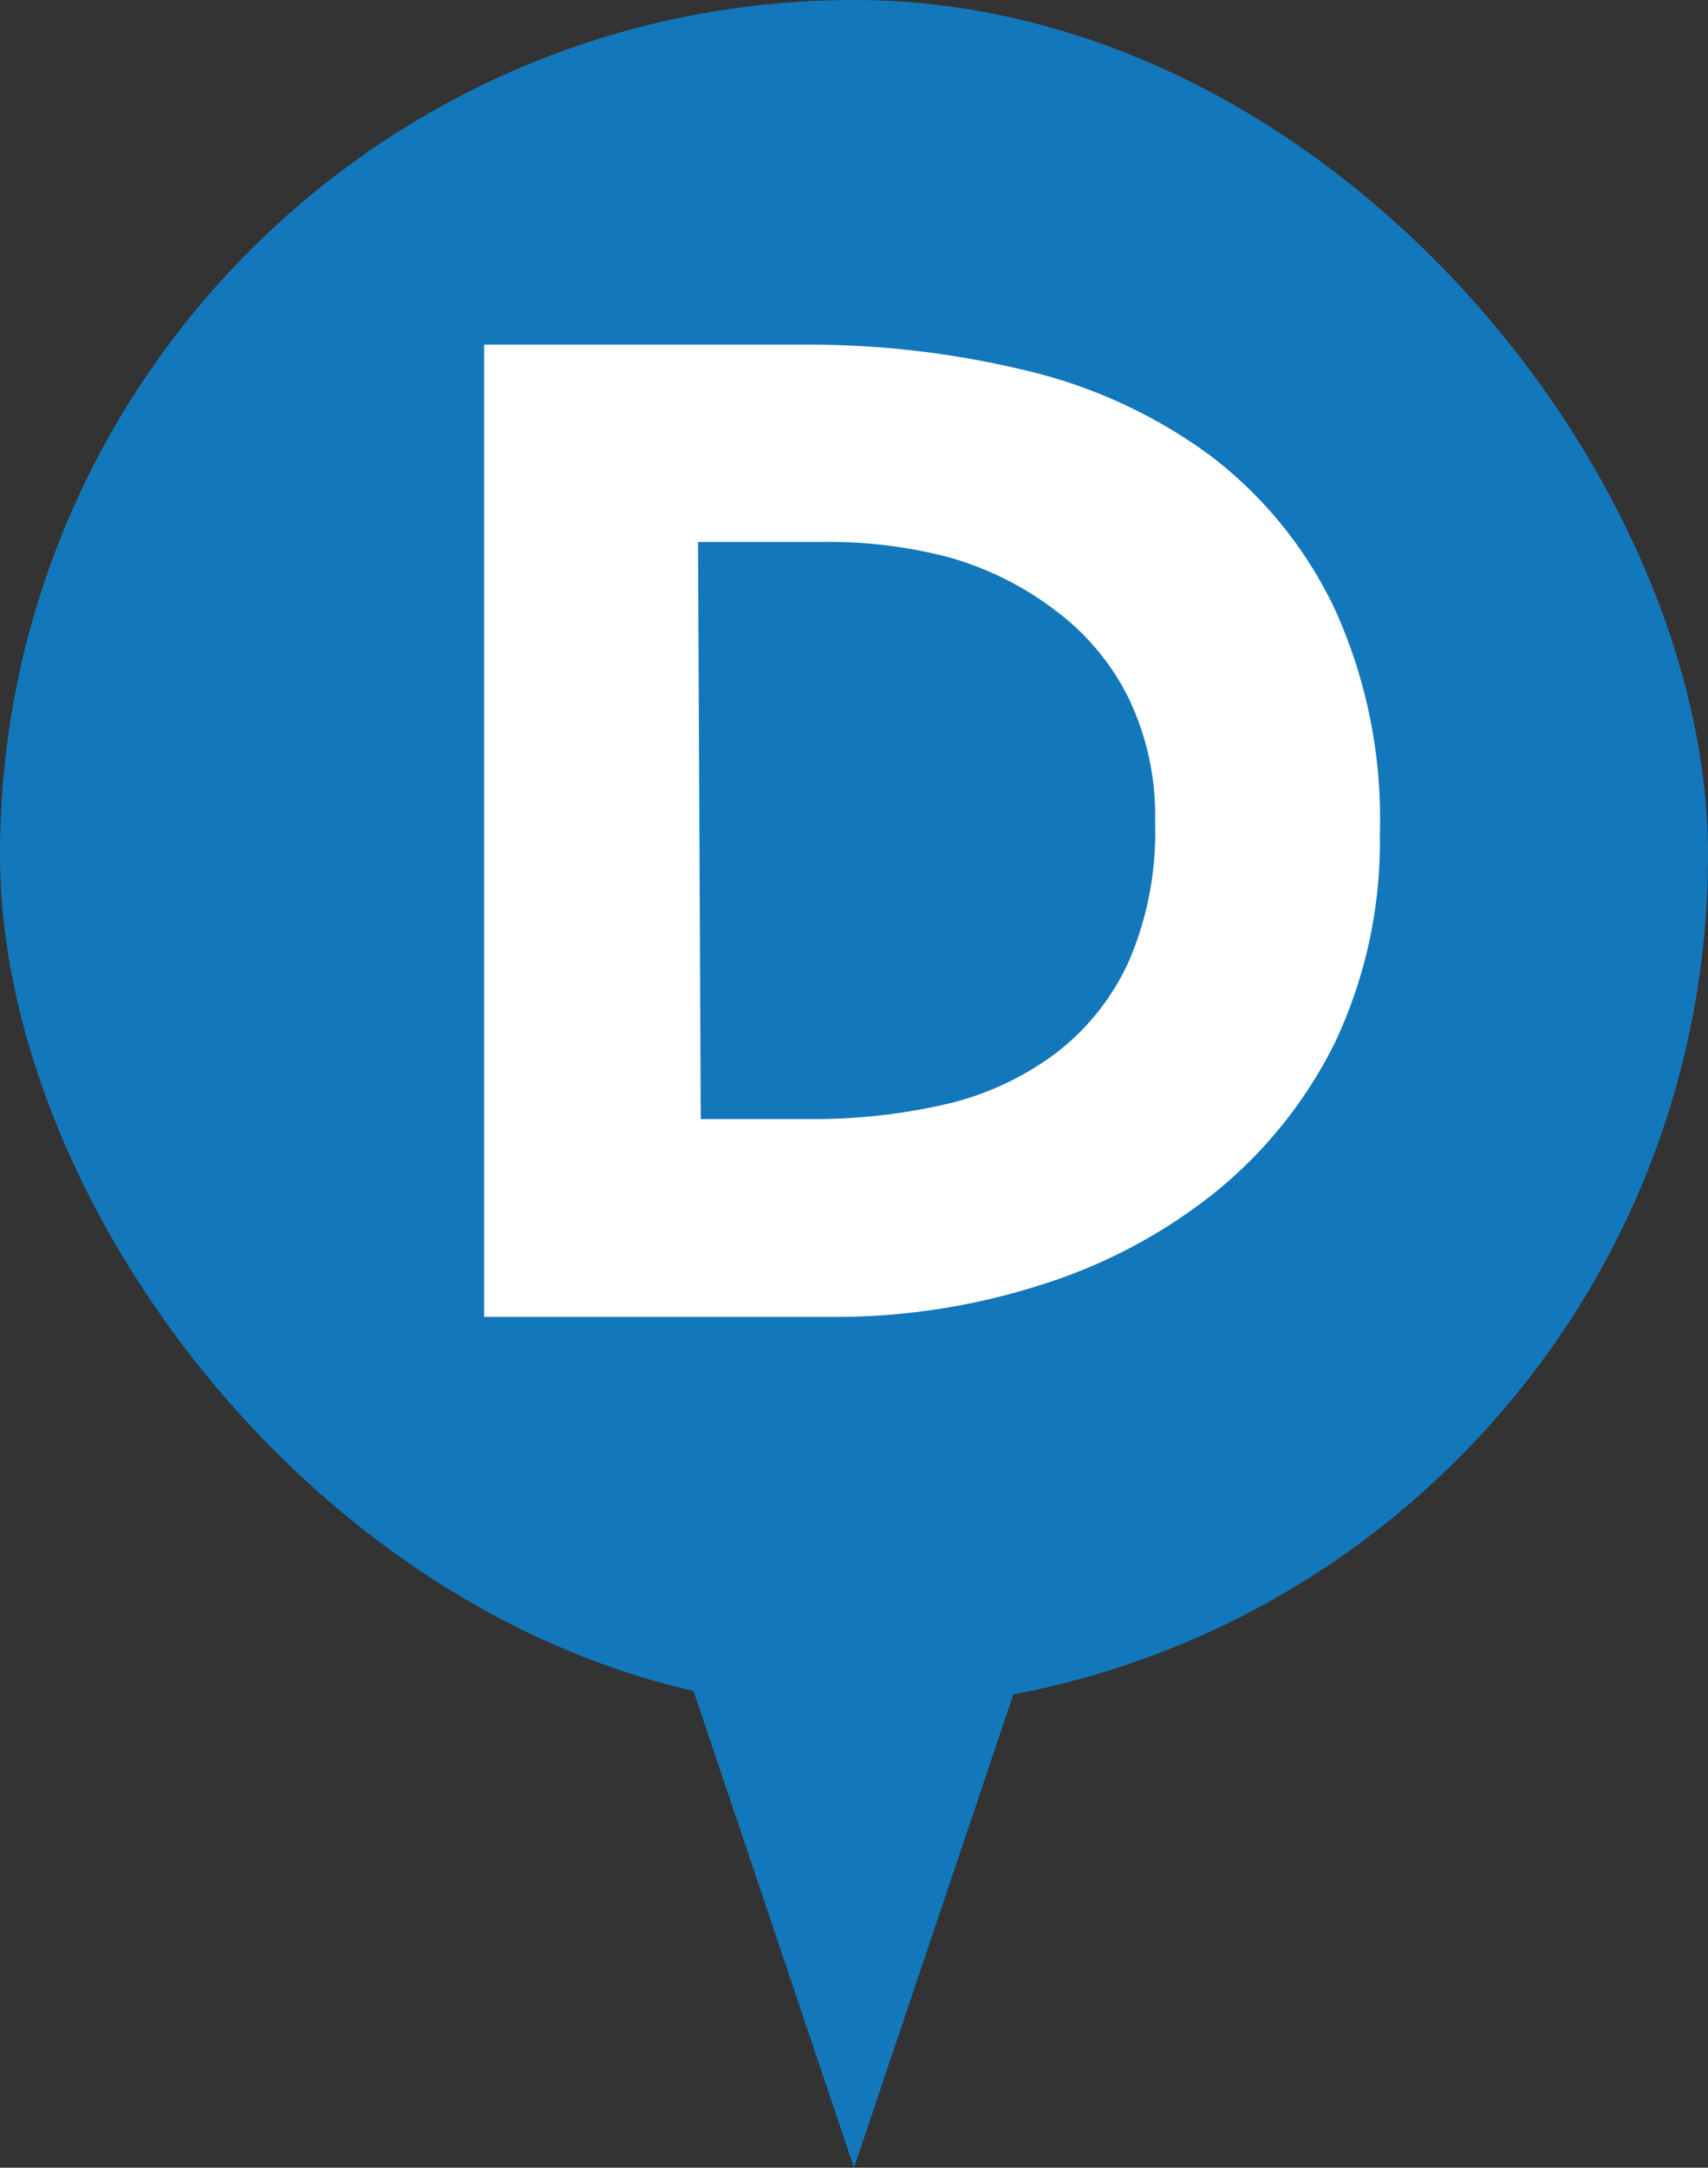 <svg xmlns="http://www.w3.org/2000/svg" viewBox="0 0 31.54 40"><rect x="0" y="0" width="31.54" height="40" fill="#333333" stroke="none"/><defs><style>.cls-1{fill:#1378bb;}.cls-2{fill:#fff;}</style></defs><title>pin_d</title><g id="レイヤー_2" data-name="レイヤー 2"><g id="text"><rect class="cls-1" width="31.54" height="31.54" rx="15.77"/><path class="cls-2" d="M8.94,6.36h5.92a17.06,17.06,0,0,1,4.1.48A9.38,9.38,0,0,1,22.34,8.4a7.7,7.7,0,0,1,2.29,2.8,9.33,9.33,0,0,1,.85,4.18,8.68,8.68,0,0,1-.82,3.84A8.28,8.28,0,0,1,22.44,22a9.84,9.84,0,0,1-3.22,1.71,12.41,12.41,0,0,1-3.82.59H8.94Zm4,14.29h2a10.89,10.89,0,0,0,2.55-.28,5.45,5.45,0,0,0,2-.93,4.45,4.45,0,0,0,1.35-1.69,6,6,0,0,0,.49-2.57,5,5,0,0,0-.49-2.3,4.52,4.52,0,0,0-1.33-1.6,5.88,5.88,0,0,0-2-1A8.75,8.75,0,0,0,15.22,10H12.89Z"/><polygon class="cls-1" points="15.77 40 11.95 28.66 19.59 28.66 15.77 40"/></g></g></svg>